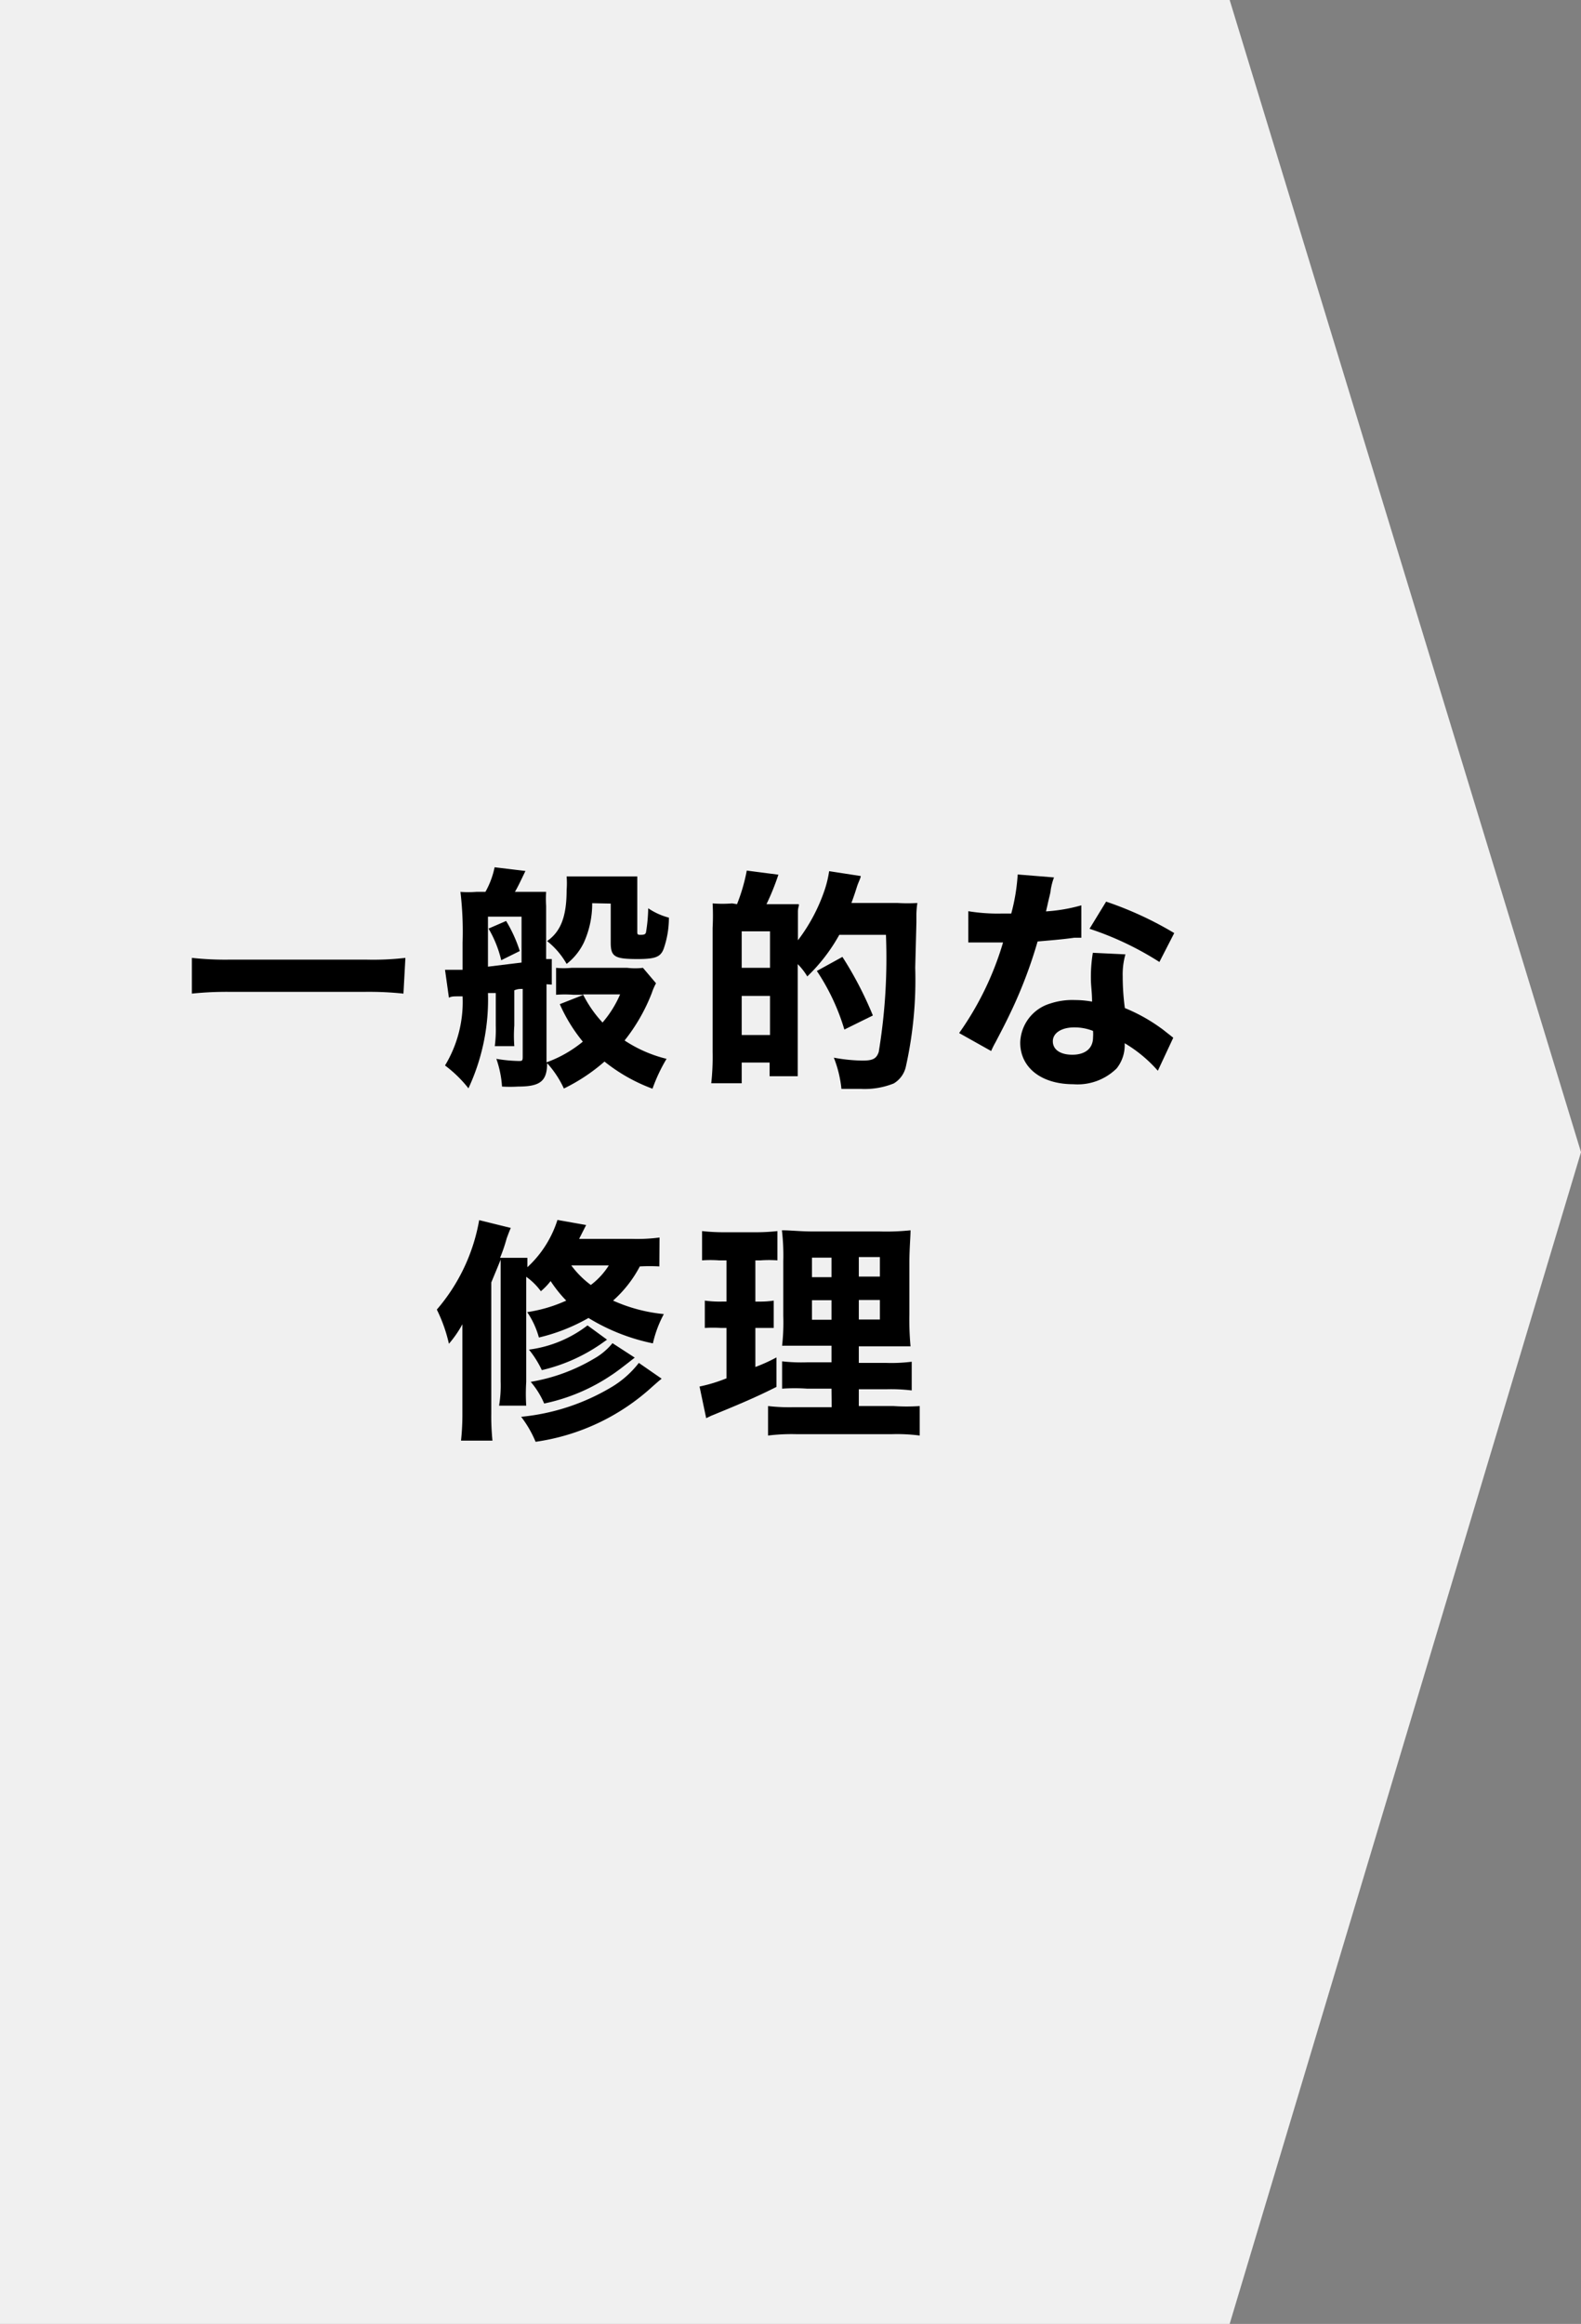 <svg xmlns="http://www.w3.org/2000/svg" viewBox="0 0 81 119"><rect x="0" y="0" width="81" height="119" fill="#808080" stroke="none"/><defs><style>.cls-1{fill:#f0f0f0;fill-rule:evenodd;}</style></defs><g id="レイヤー_2" data-name="レイヤー 2"><g id="デザイン"><polygon class="cls-1" points="63 0 0 0 0 119 63 119 81 59 63 0"/><path d="M20.67,50.88a17,17,0,0,0-2-.09H11.77a17.19,17.19,0,0,0-1.94.09V49.05a15.6,15.6,0,0,0,1.94.09h7a14.24,14.24,0,0,0,2-.09Z"/><path d="M22.8,49.66H23l.7,0c0-.72,0-1.18,0-1.39a17.34,17.34,0,0,0-.11-2.6,5.34,5.34,0,0,0,.81,0h.47a4.33,4.33,0,0,0,.47-1.26l1.58.19c-.27.56-.39.82-.54,1.07h.66c.36,0,.7,0,.94,0a5.79,5.79,0,0,0,0,.72v2.72l.29,0v1.31L28,50.4v4a6.29,6.29,0,0,0,1.86-1.06,8.29,8.29,0,0,1-1.18-1.92l1.22-.48h-.52a5.63,5.63,0,0,0-.89,0V49.56a4.16,4.16,0,0,0,.79,0h2.86a3.44,3.44,0,0,0,.8,0l.67.79a3.1,3.1,0,0,0-.22.51A9.33,9.33,0,0,1,32,53.28a6.85,6.85,0,0,0,2.15.94,8.42,8.42,0,0,0-.72,1.53,8.82,8.82,0,0,1-2.46-1.39,9.39,9.39,0,0,1-2.08,1.38,5.1,5.1,0,0,0-.86-1.3c0,.93-.36,1.2-1.49,1.2a6.82,6.82,0,0,1-.82,0,5.35,5.35,0,0,0-.29-1.42,7.66,7.66,0,0,0,1.13.11c.19,0,.22,0,.22-.22V50.64c-.18,0-.24,0-.43.07v1.8a7.07,7.07,0,0,0,0,1.06h-1a6.8,6.8,0,0,0,.05-1.06V50.85l-.4,0a10.76,10.76,0,0,1-1,4.88,6.38,6.38,0,0,0-1.2-1.17,6.29,6.29,0,0,0,.9-3.54l-.21,0c-.23,0-.36,0-.49.07ZM25,47.74c0,.9,0,1.14,0,1.76l1.72-.21V46.94H25Zm.93-.58a7.14,7.14,0,0,1,.7,1.54l-.95.47a5.89,5.89,0,0,0-.65-1.62Zm4.41-.91a4.81,4.81,0,0,1-.42,2,3.08,3.08,0,0,1-.89,1.11,4,4,0,0,0-1-1.17c.69-.48,1-1.24,1-2.61a4.47,4.47,0,0,0,0-.7c.34,0,.64,0,1,0h1.62c.4,0,.68,0,1,0,0,.26,0,.54,0,1v1.81c0,.14,0,.18.15.18s.28,0,.3-.15a8.25,8.25,0,0,0,.11-1.21,3.43,3.43,0,0,0,1.06.48,4.8,4.8,0,0,1-.27,1.6c-.16.42-.44.52-1.34.52-1.17,0-1.37-.12-1.37-.84v-2Zm-.47,4.67a6.1,6.1,0,0,0,1,1.44,5.54,5.54,0,0,0,.9-1.44Z"/><path d="M37.76,46.3a9.3,9.3,0,0,0,.5-1.72l1.62.21a12.56,12.56,0,0,1-.61,1.51h.61c.53,0,.88,0,1,0s0,.11,0,.38v1.47a9,9,0,0,0,1.38-2.61,5.6,5.6,0,0,0,.22-.93l1.62.25c0,.09-.13.34-.19.53s-.15.48-.29.85H46a8.34,8.34,0,0,0,1,0,4.4,4.4,0,0,0-.05.57c0,.07,0,.07,0,.4,0,.06,0,.06-.06,2.34a20.44,20.44,0,0,1-.48,5.07,1.34,1.34,0,0,1-.62.86,4,4,0,0,1-1.68.28c-.16,0-.54,0-1,0a6,6,0,0,0-.39-1.6,8.58,8.58,0,0,0,1.46.15c.53,0,.72-.09.84-.44a29.45,29.45,0,0,0,.37-6H43A9,9,0,0,1,41.36,50a3.27,3.27,0,0,0-.49-.63v4.57c0,.42,0,.83,0,1.17H39.43v-.7H38v1.06H36.44a12.46,12.46,0,0,0,.07-1.6V47.51a12.12,12.12,0,0,0,0-1.25,6.14,6.14,0,0,0,1,0ZM38,49.56h1.45V47.69H38ZM38,53h1.45v-2H38Zm5.26-.28a11.11,11.11,0,0,0-1.41-3L43.16,49a18.51,18.51,0,0,1,1.56,3Z"/><path d="M54,44.93a3.29,3.29,0,0,0-.17.65c0,.11-.08.37-.17.79l-.07.3a8.64,8.64,0,0,0,1.81-.31l0,1.66-.37,0c-.42.06-.91.11-1.87.19a23.63,23.63,0,0,1-1.31,3.48c-.28.59-.39.81-.84,1.67a4.65,4.65,0,0,0-.23.46l-1.64-.92a15.67,15.67,0,0,0,2.25-4.64h-.79l-.54,0h-.45V46.66a9.24,9.24,0,0,0,1.67.12l.53,0a10,10,0,0,0,.33-2Zm5.32,9.9a7,7,0,0,0-1.7-1.41,1.9,1.9,0,0,1-.41,1.29,2.85,2.85,0,0,1-2.22.81c-1.64,0-2.72-.85-2.72-2.13a2.15,2.15,0,0,1,1.53-2,3.58,3.58,0,0,1,1.28-.18,4.85,4.85,0,0,1,.87.08c0-.48-.06-.82-.06-1.17a7.66,7.66,0,0,1,.1-1.33l1.67.08A3.72,3.72,0,0,0,57.52,50a12.23,12.23,0,0,0,.11,1.62,8.75,8.75,0,0,1,1.81,1c.16.11.26.2.47.36l.2.16Zm-4.28-2.22c-.66,0-1.1.29-1.1.71s.37.69,1,.69,1.06-.3,1.06-.89a2.16,2.16,0,0,0,0-.33A2.57,2.57,0,0,0,55.06,52.61Zm4.36-3.35a15.81,15.81,0,0,0-3.58-1.7l.85-1.39a18,18,0,0,1,3.49,1.61Z"/><path d="M33.78,64.85a9,9,0,0,0-1,0,6.19,6.19,0,0,1-1.37,1.75,8.25,8.25,0,0,0,2.6.69,5.93,5.93,0,0,0-.56,1.5,10.26,10.26,0,0,1-3.3-1.3,9.48,9.48,0,0,1-2.54,1,4.36,4.36,0,0,0-.6-1.3,7.46,7.46,0,0,0,2-.59,6.77,6.77,0,0,1-.8-1,3.33,3.33,0,0,1-.5.52,3.29,3.29,0,0,0-.75-.74v5.39a9.65,9.65,0,0,0,0,1.21H25.57a6.31,6.31,0,0,0,.08-1.24V65.58c0-.6,0-.81,0-1.08q-.06.16-.48,1.17v6.68a12.51,12.51,0,0,0,.06,1.42H23.62a12.55,12.55,0,0,0,.07-1.41V69.09c0-.54,0-.75,0-1.28a5.62,5.62,0,0,1-.69,1,7.79,7.79,0,0,0-.62-1.75,9.53,9.53,0,0,0,2.17-4.58l1.62.4c-.06.13-.09.21-.21.53a8.52,8.52,0,0,1-.34,1h1.4c0,.16,0,.25,0,.48a5.58,5.58,0,0,0,1.54-2.42l1.47.26-.36.71h2.71a8.82,8.82,0,0,0,1.41-.07Zm.12,5.75c-.16.12-.25.21-.46.39a11.18,11.18,0,0,1-6,2.84,5.62,5.62,0,0,0-.74-1.28A11.09,11.09,0,0,0,31.38,71a5,5,0,0,0,1.35-1.21Zm-2.8-2-.34.24a8.87,8.87,0,0,1-3,1.32,5.13,5.13,0,0,0-.66-1.05,6.22,6.22,0,0,0,3-1.24Zm1.42.92c-.46.36-.89.7-1.2.9a9.71,9.71,0,0,1-3.44,1.45,4.28,4.28,0,0,0-.69-1.11,9.36,9.36,0,0,0,3.25-1.19,3.34,3.34,0,0,0,.94-.79ZM29.27,64.8a4.78,4.78,0,0,0,1,1,3.76,3.76,0,0,0,.92-1Z"/><path d="M36.83,64.54a5.94,5.94,0,0,0-.86,0v-1.5a10.09,10.09,0,0,0,1.11.06h1.65a10,10,0,0,0,1.1-.06v1.5a5.94,5.94,0,0,0-.86,0H38.7v2.11h.18a4.55,4.55,0,0,0,.76-.05V68c-.24,0-.48,0-.76,0H38.7v2a8.66,8.66,0,0,0,1.08-.49l0,1.51c-1,.5-1.71.81-3.35,1.48l-.25.12L35.84,71a7.9,7.9,0,0,0,1.38-.42V68h-.28a6.78,6.78,0,0,0-.83,0V66.6a5.51,5.51,0,0,0,.87.05h.24V64.54Zm5.77,6.57H41.36a9.31,9.31,0,0,0-1.29,0V69.71a8.78,8.78,0,0,0,1.28.05H42.6v-.85H41.5c-.79,0-1.09,0-1.43,0a10.67,10.67,0,0,0,.06-1.53v-2.8A11,11,0,0,0,40.06,63c.51,0,.87.06,1.66.06h3.37A11.84,11.84,0,0,0,46.65,63c0,.34-.06.94-.06,1.7V67.3a14.75,14.75,0,0,0,.06,1.64c-.36,0-.54,0-1.24,0H44v.85h1.4a8.28,8.28,0,0,0,1.31-.06v1.47a8.76,8.76,0,0,0-1.3-.06H44V72h1.78A10,10,0,0,0,47.12,72v1.51a9,9,0,0,0-1.43-.07H40.81a9.84,9.84,0,0,0-1.46.07V72a9.49,9.49,0,0,0,1.26.06h2Zm-1-6.71v1h1v-1Zm0,2.18v1h1v-1ZM44,65.37h1.08v-1H44Zm0,2.2h1.08v-1H44Z"/></g></g></svg>